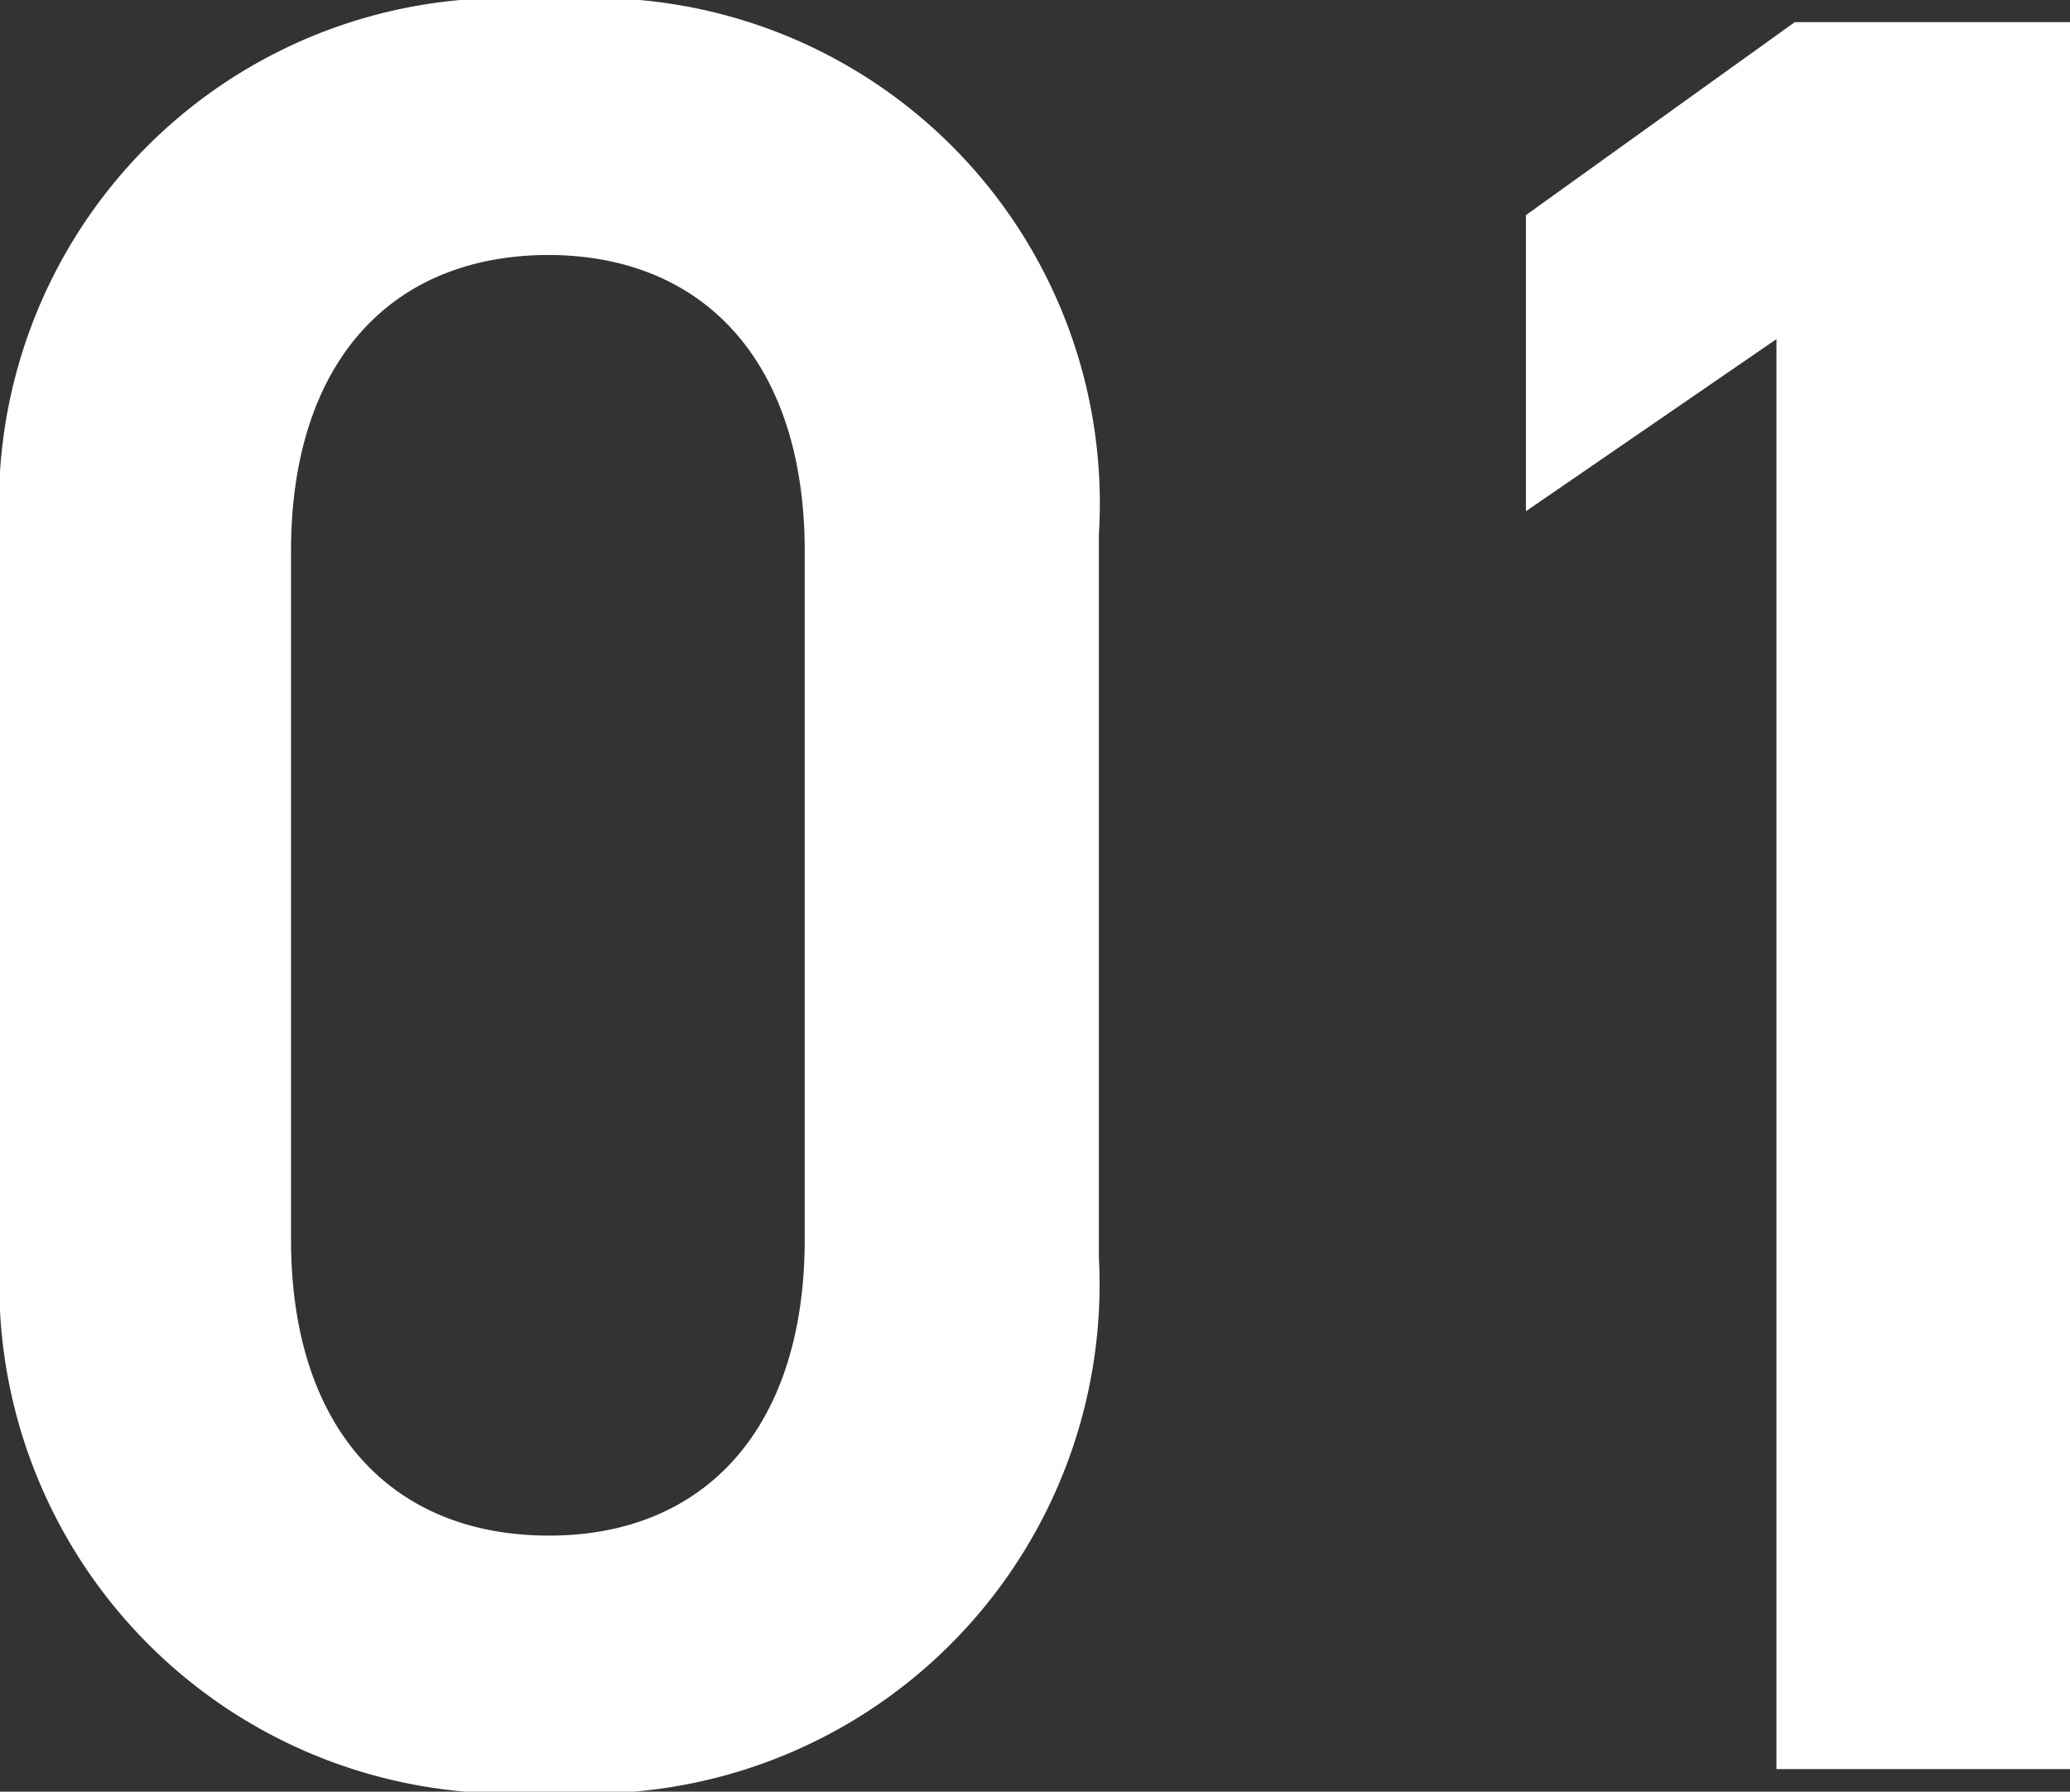 <svg xmlns="http://www.w3.org/2000/svg" width="13.088" height="11.327"><rect width="100%" height="100%" fill="#333333" stroke="none"/><path data-name="パス 141425" d="M6.948 7.952V3.376A3.194 3.194 0 0 0 3.476 0 3.2 3.2 0 0 0 0 3.392v4.56a3.219 3.219 0 0 0 3.472 3.376 3.219 3.219 0 0 0 3.476-3.376Zm-1.86-4.468v4.352c0 1.184-.624 1.872-1.616 1.872-1.008 0-1.632-.688-1.632-1.872V3.484c0-1.184.624-1.872 1.632-1.872.992.004 1.616.692 1.616 1.872Zm8-3.344h-1.74l-1.7 1.22v1.872l1.584-1.088v9.04h1.856Z" fill="#fff"/></svg>